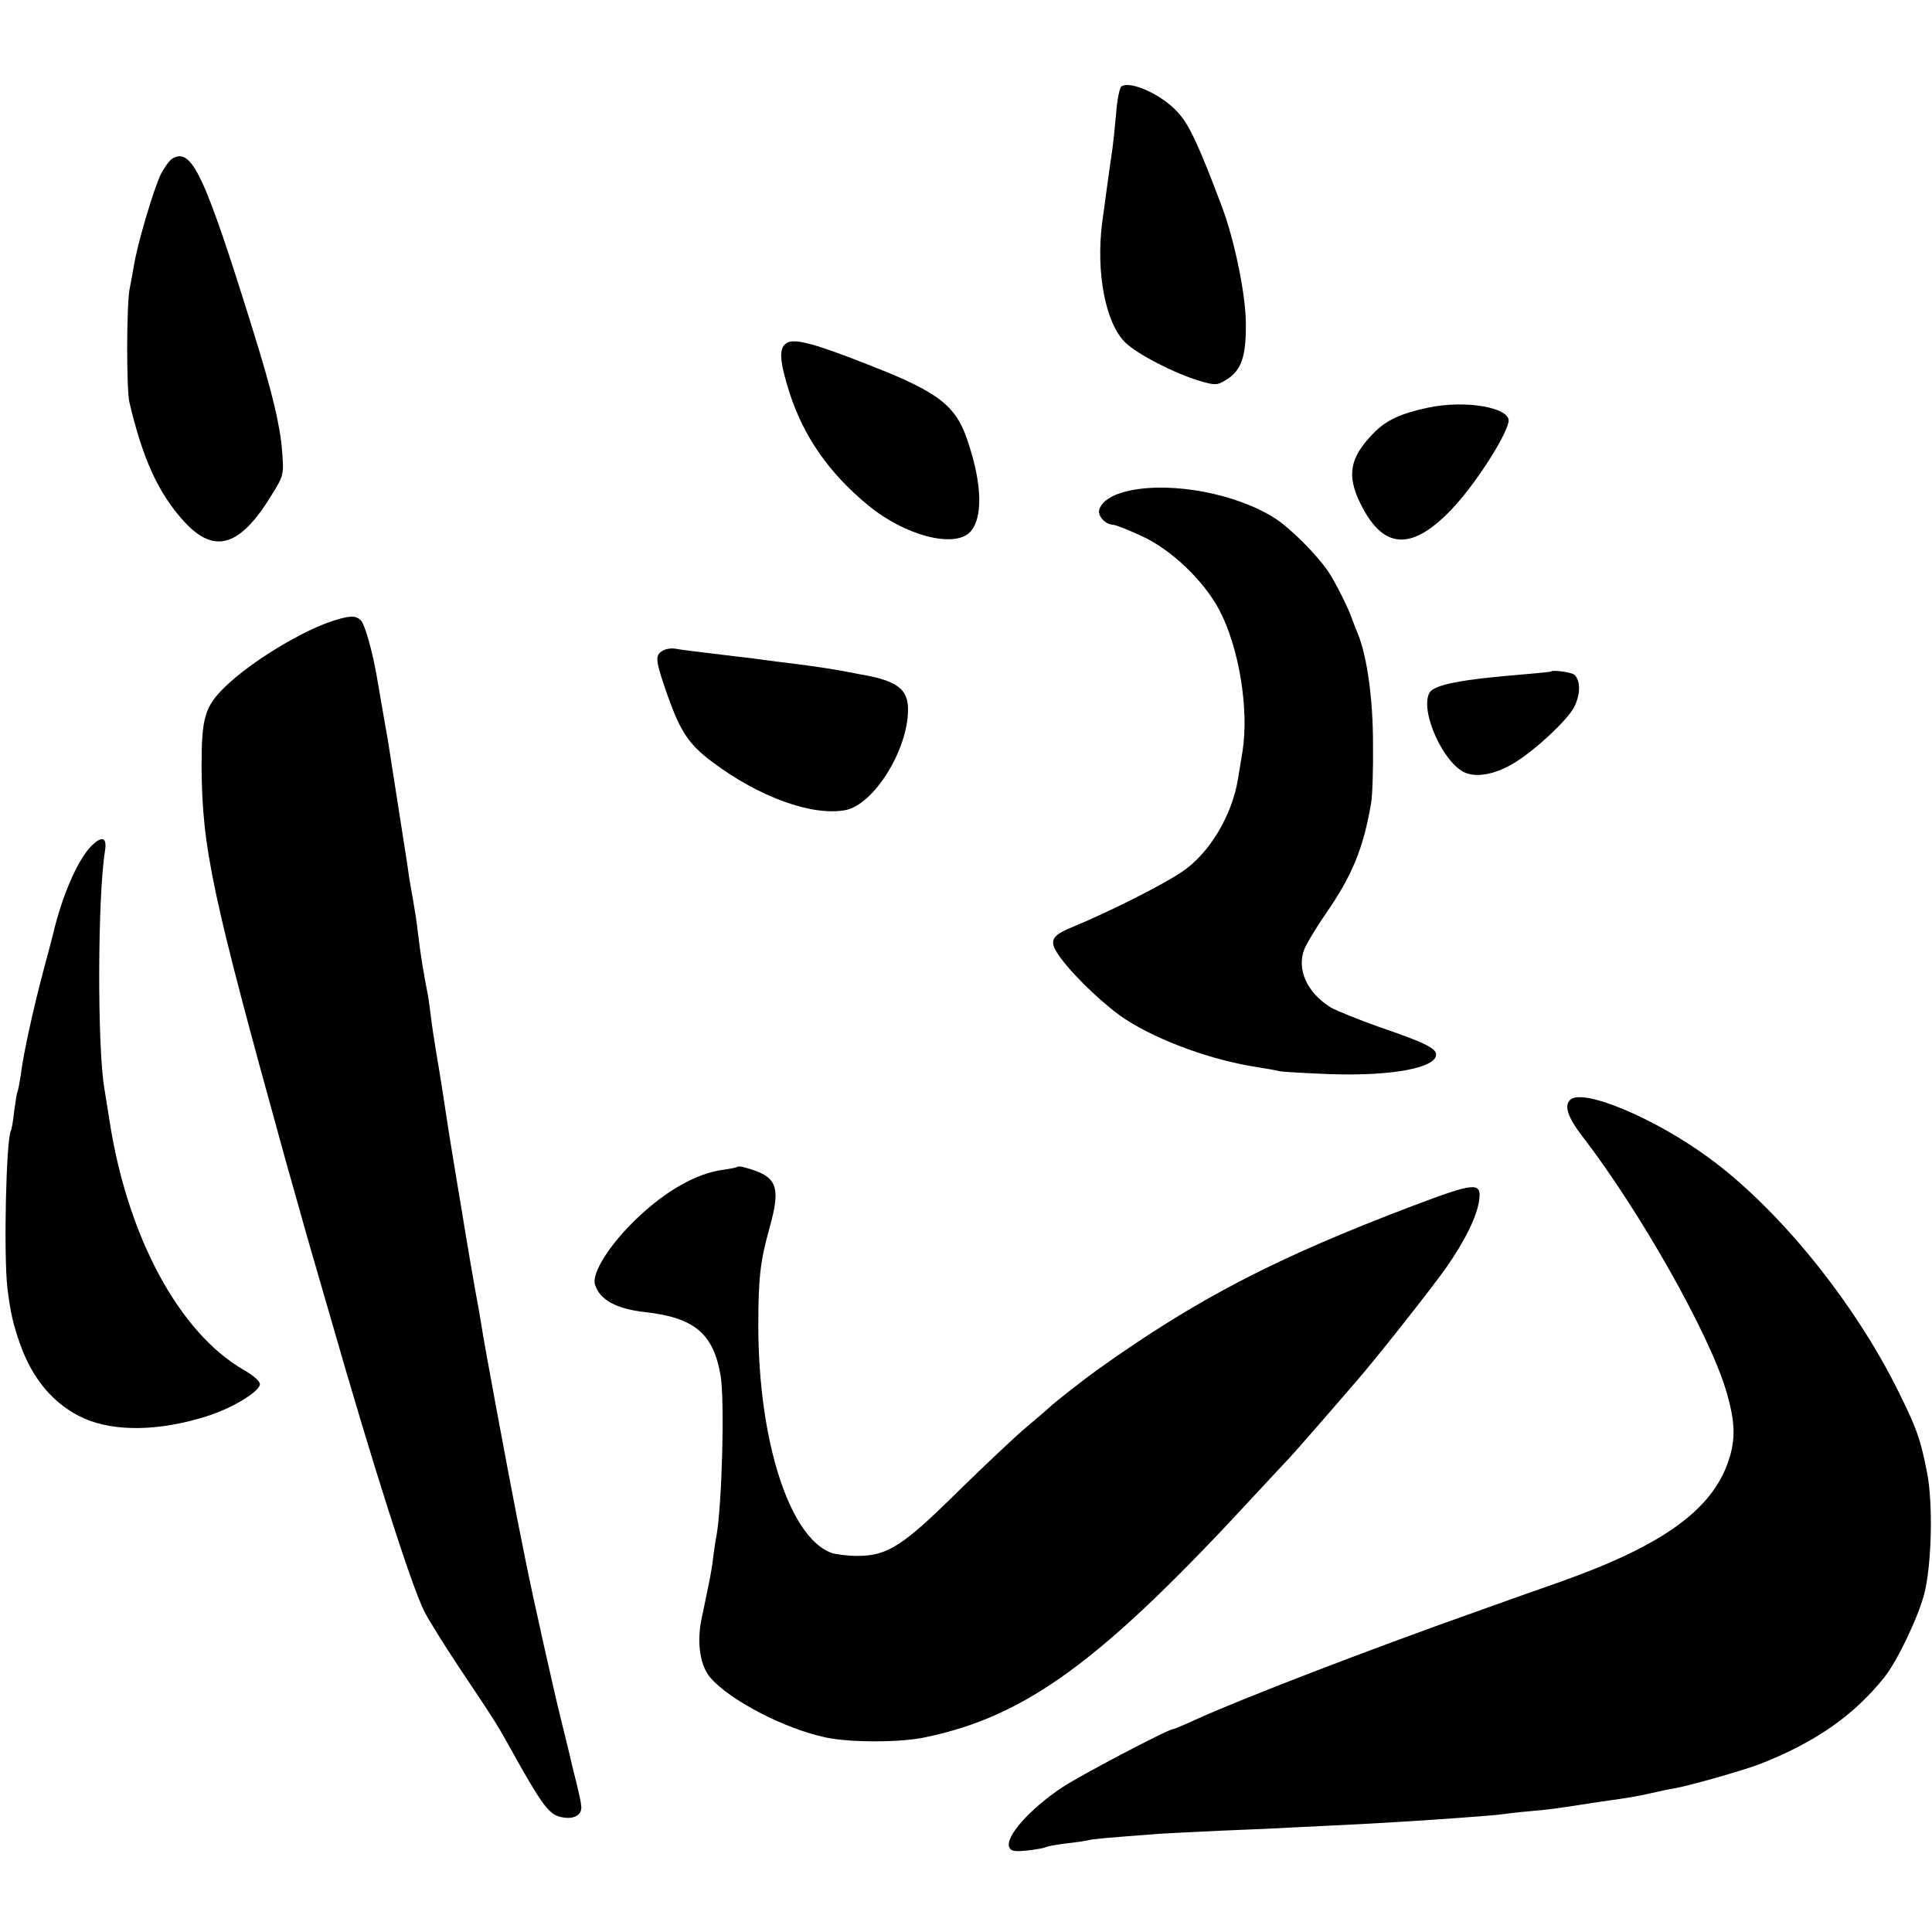 <?xml version="1.0" standalone="no"?>
<!DOCTYPE svg PUBLIC "-//W3C//DTD SVG 20010904//EN"
 "http://www.w3.org/TR/2001/REC-SVG-20010904/DTD/svg10.dtd">
<svg version="1.0" xmlns="http://www.w3.org/2000/svg"
 width="600pt" height="600pt" viewBox="0 0 600 600"
 preserveAspectRatio="xMidYMid meet">
<g transform="translate(0,600) scale(0.1,-0.1)"
fill="#000000" stroke="none">
<path d="M3483 5732 c-6 -4 -14 -43 -17 -87 -4 -44 -9 -91 -11 -105 -6 -39
-15 -106 -20 -142 -2 -18 -8 -58 -12 -88 -20 -156 10 -314 72 -374 37 -36 153
-96 231 -119 48 -14 54 -14 83 4 47 29 62 74 60 182 -2 89 -35 249 -73 352
-72 191 -102 257 -138 296 -48 54 -146 99 -175 81z"/>
<path d="M536 5508 c-9 -5 -25 -27 -36 -48 -22 -44 -75 -222 -85 -290 -4 -25
-10 -54 -12 -65 -10 -43 -11 -312 -1 -355 42 -178 91 -284 171 -371 94 -102
174 -76 272 86 36 58 37 62 31 135 -6 79 -30 180 -89 370 -152 489 -191 572
-251 538z"/>
<path d="M2442 4934 c-24 -16 -21 -56 10 -154 44 -136 123 -250 245 -350 113
-93 265 -133 315 -83 41 42 39 149 -7 284 -36 109 -90 151 -300 233 -174 69
-240 87 -263 70z"/>
<path d="M4435 4734 c-85 -18 -131 -39 -171 -81 -72 -74 -82 -129 -40 -215 70
-144 158 -151 282 -22 70 72 169 224 179 274 8 44 -133 69 -250 44z"/>
<path d="M3511 4477 c-54 -11 -88 -32 -97 -59 -6 -20 18 -47 44 -48 7 0 47
-16 88 -35 92 -42 193 -139 241 -230 61 -117 92 -306 72 -437 -5 -29 -11 -67
-14 -85 -18 -115 -90 -235 -175 -291 -62 -42 -232 -127 -342 -172 -67 -28 -73
-44 -31 -99 46 -61 140 -149 199 -187 105 -68 272 -128 414 -149 25 -4 54 -9
65 -12 11 -2 83 -6 160 -9 190 -6 325 20 325 61 0 20 -40 39 -178 86 -64 23
-131 50 -149 60 -74 46 -107 119 -82 182 7 17 37 67 66 109 82 118 117 203
141 343 4 22 7 105 6 185 0 139 -18 268 -46 339 -6 14 -14 35 -18 46 -12 36
-54 119 -75 150 -36 53 -117 134 -165 165 -118 76 -316 114 -449 87z"/>
<path d="M1044 4075 c-99 -29 -264 -129 -345 -208 -63 -61 -73 -96 -73 -247 2
-256 31 -393 260 -1220 30 -107 61 -217 69 -245 8 -27 40 -138 71 -245 132
-461 251 -833 292 -915 14 -27 64 -108 111 -178 113 -169 114 -171 158 -250
93 -168 117 -200 151 -209 42 -11 71 4 67 34 -1 13 -8 43 -14 68 -6 25 -14 54
-16 65 -2 11 -18 74 -34 140 -24 97 -89 389 -107 480 -2 11 -15 76 -29 145
-28 143 -104 550 -110 595 -3 17 -7 40 -9 53 -7 34 -44 250 -51 297 -4 22 -15
90 -25 150 -10 61 -21 128 -24 150 -6 42 -17 110 -21 135 -6 35 -17 102 -20
123 -2 12 -6 42 -9 67 -3 25 -8 56 -11 70 -3 14 -7 36 -9 50 -3 14 -8 48 -12
75 -3 28 -8 60 -9 72 -3 25 -15 95 -21 128 -2 10 -6 37 -9 60 -6 39 -52 331
-61 390 -3 17 -10 55 -15 85 -5 30 -14 80 -19 110 -14 80 -37 161 -49 173 -15
15 -31 16 -77 2z"/>
<path d="M2058 3979 c-25 -14 -23 -30 16 -141 39 -110 66 -151 139 -205 145
-109 310 -168 412 -149 89 17 195 187 195 313 0 64 -36 90 -150 109 -14 3 -47
9 -75 14 -47 8 -90 14 -180 25 -22 3 -56 7 -75 10 -19 2 -75 9 -125 15 -49 6
-101 12 -115 15 -14 3 -33 0 -42 -6z"/>
<path d="M4818 3915 c-2 -2 -39 -5 -83 -9 -197 -16 -282 -32 -296 -58 -30 -56
44 -220 112 -248 38 -16 99 -3 157 34 66 42 156 127 179 167 21 39 23 83 3
103 -8 8 -66 16 -72 11z"/>
<path d="M283 3372 c-42 -43 -90 -153 -118 -272 -2 -8 -15 -58 -29 -110 -32
-120 -63 -260 -71 -325 -4 -27 -9 -53 -11 -56 -2 -4 -6 -31 -10 -60 -3 -30 -8
-57 -10 -60 -15 -25 -23 -387 -11 -489 9 -75 18 -114 40 -176 40 -111 107
-188 198 -229 95 -42 235 -40 382 7 76 24 160 74 164 98 2 9 -18 27 -49 45
-201 115 -362 413 -418 775 -6 41 -14 86 -16 100 -22 130 -21 593 2 737 7 43
-9 49 -43 15z"/>
<path d="M4876 2584 c-19 -19 -7 -54 39 -114 177 -230 392 -610 445 -787 29
-97 31 -151 8 -220 -51 -152 -204 -262 -518 -374 -63 -22 -182 -64 -265 -94
-331 -117 -741 -275 -873 -336 -35 -16 -66 -29 -69 -29 -15 0 -293 -146 -346
-182 -100 -67 -175 -152 -163 -184 5 -13 16 -15 56 -11 27 3 53 8 57 10 4 3
33 8 63 12 30 3 62 8 70 10 14 4 51 7 220 20 36 2 126 7 200 10 74 3 173 7
220 10 47 2 139 7 205 10 66 4 143 8 170 10 28 2 93 6 145 10 52 4 106 8 120
10 14 2 54 7 90 10 67 6 85 9 158 20 23 4 52 8 65 10 86 12 111 16 154 26 26
6 59 13 73 15 50 9 214 56 264 75 172 67 293 151 388 270 40 50 104 184 124
259 23 90 28 284 8 380 -20 102 -32 135 -89 250 -137 277 -372 567 -589 725
-169 124 -393 217 -430 179z"/>
<path d="M2289 2376 c-2 -2 -22 -6 -44 -9 -82 -11 -177 -65 -265 -149 -86 -81
-144 -173 -132 -208 15 -47 66 -75 156 -85 153 -17 212 -67 234 -198 13 -80 4
-403 -13 -497 -3 -14 -7 -43 -10 -65 -2 -22 -9 -62 -15 -90 -6 -27 -15 -75
-22 -106 -14 -72 -4 -141 28 -179 59 -69 230 -159 359 -186 76 -16 233 -16
310 1 314 66 547 237 1020 750 55 59 105 113 111 119 9 9 126 143 199 228 63
71 237 292 284 358 60 85 99 164 105 215 7 55 -16 52 -204 -19 -427 -162 -671
-288 -982 -510 -42 -30 -135 -103 -148 -116 -3 -3 -34 -30 -70 -60 -36 -30
-132 -121 -215 -202 -172 -170 -219 -200 -313 -200 -31 0 -68 5 -82 10 -129
51 -224 346 -225 702 0 152 6 203 35 307 36 130 24 160 -76 187 -11 4 -22 4
-25 2z"/>
</g>
</svg>
